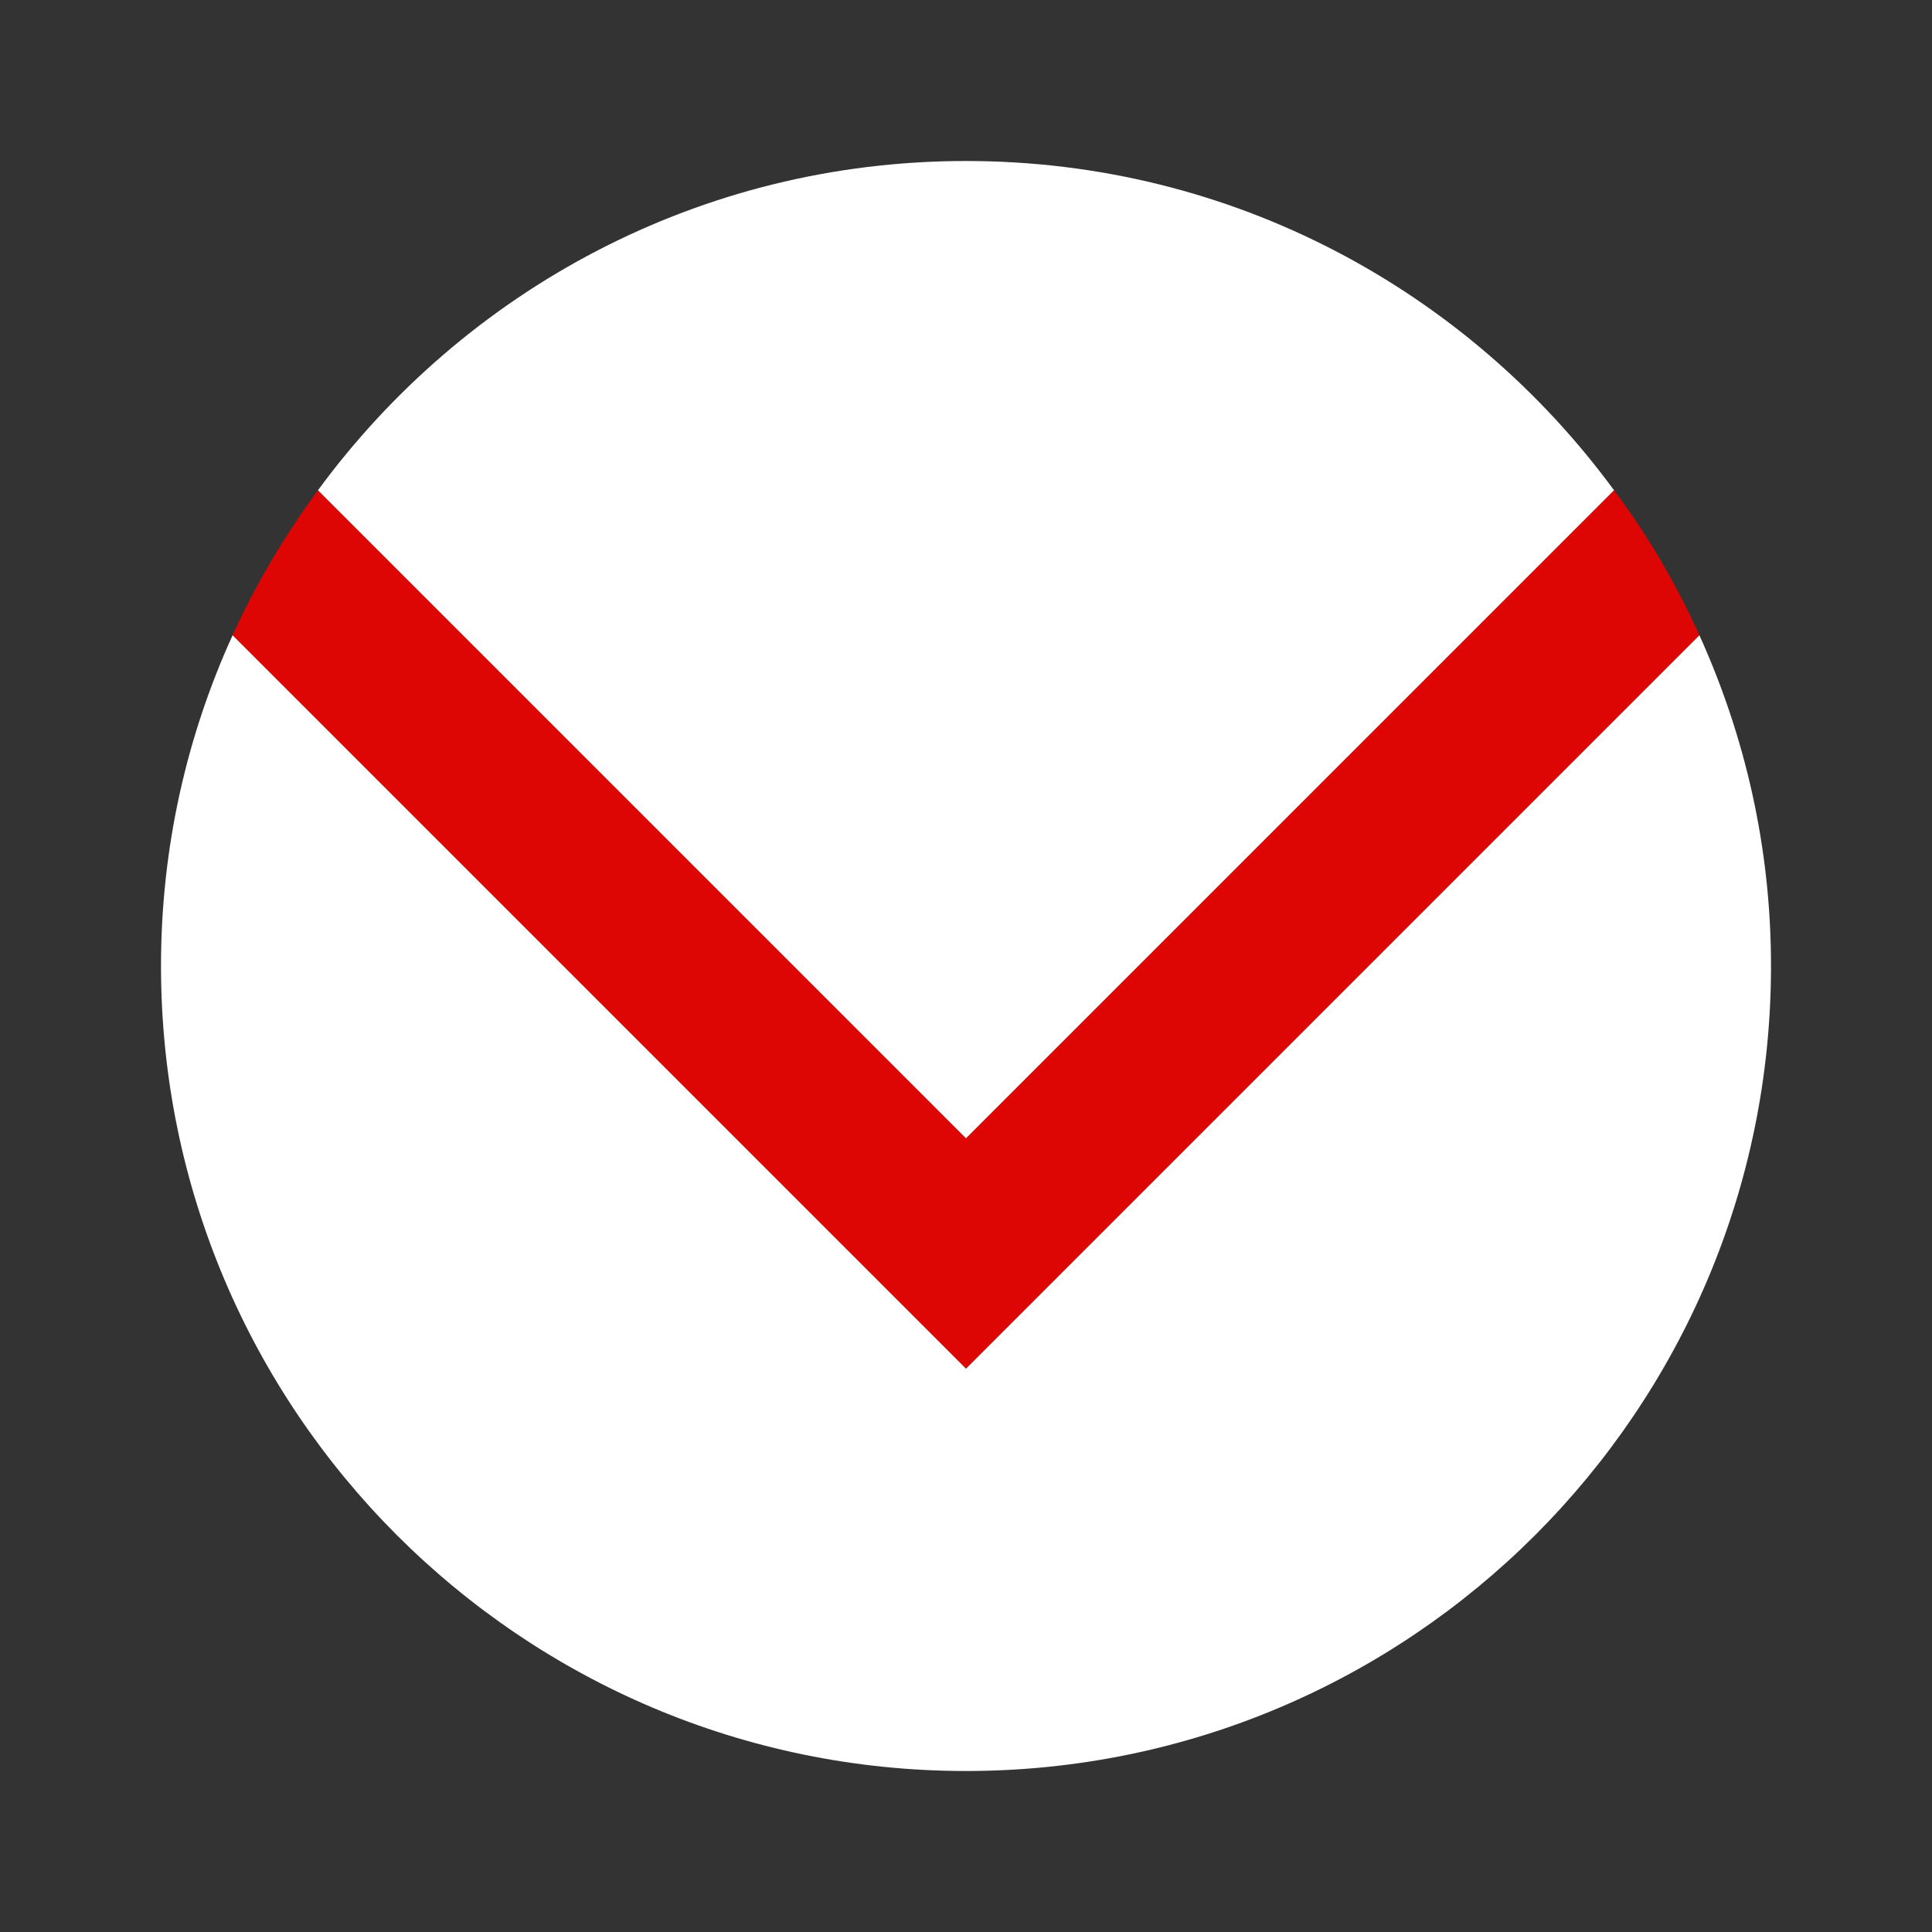 <?xml version="1.0" encoding="UTF-8"?><svg id="Layer_1" xmlns="http://www.w3.org/2000/svg" viewBox="0 0 24 24"><rect x="0" y="0" width="24" height="24" fill="#333333" stroke="none"/><defs><style>.cls-1{fill:#fff;}.cls-2{fill:#de0604;}</style></defs><path class="cls-1" d="M2.89,7.89c-.57,1.25-.89,2.64-.89,4.11,0,5.52,4.48,10,10,10s10-4.48,10-10c0-1.47-.32-2.85-.89-4.11l-9.11,9.11L2.89,7.89Z"/><path class="cls-2" d="M12,14.14L3.95,6.09c-.41,.56-.77,1.16-1.06,1.8l9.11,9.11L21.11,7.89c-.29-.64-.64-1.24-1.06-1.8L12,14.14Z"/><path class="cls-1" d="M12,2c-3.31,0-6.23,1.61-8.05,4.09L12,14.14,20.05,6.09c-1.82-2.48-4.74-4.09-8.05-4.09Z"/></svg>